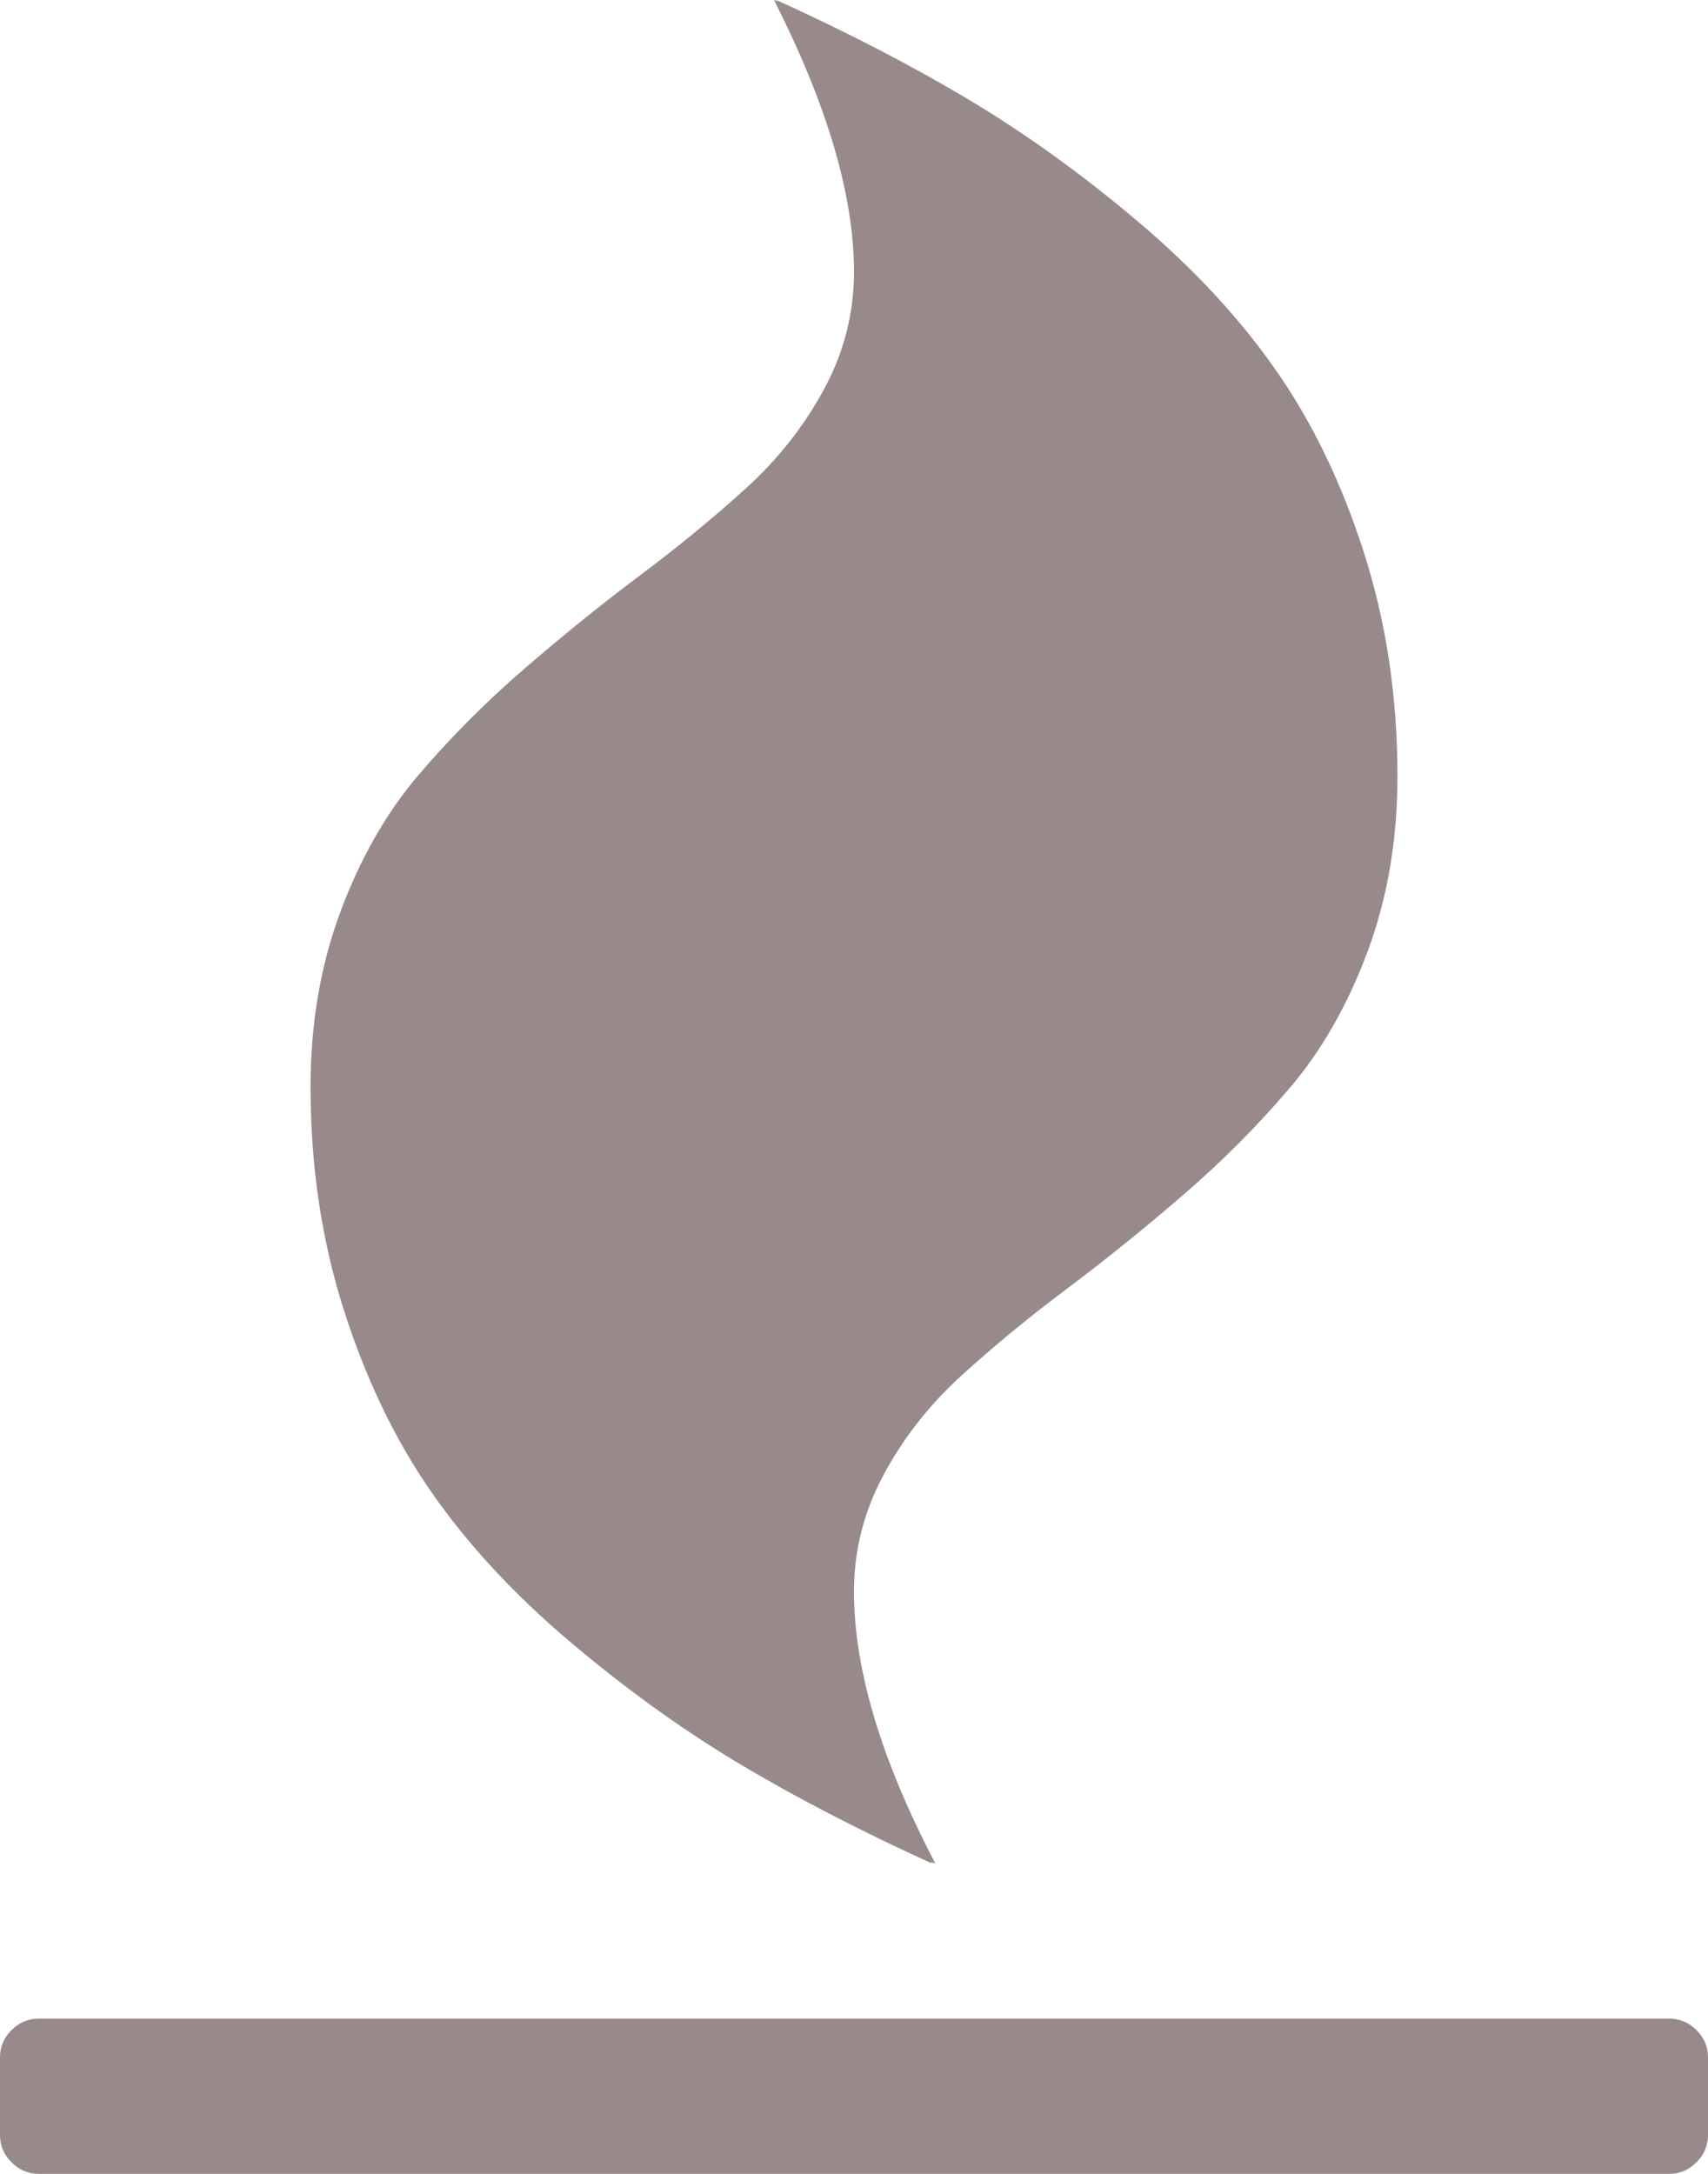 <?xml version="1.0" encoding="UTF-8"?> <svg xmlns="http://www.w3.org/2000/svg" xmlns:xlink="http://www.w3.org/1999/xlink" width="66px" height="84px" viewBox="0 0 66 84"><!-- Generator: Sketch 57.1 (83088) - https://sketch.com --><title>flaticon1565772787-svg</title><desc>Created with Sketch.</desc><g id="Page-1" stroke="none" stroke-width="1" fill="none" fill-rule="evenodd"><g id="Tooteleht" transform="translate(-1193, -1037)" fill="#98898A" fill-rule="nonzero"><g id="cta1-copy" transform="translate(1193, 1033)"><g id="flaticon1565772787-svg" transform="translate(0, 4)"><path d="M16.687,57.68 C18.093,59.695 19.867,61.609 22.007,63.422 C24.148,65.233 26.311,66.796 28.499,68.108 C30.687,69.422 33.187,70.718 35.999,72 L35.952,71.953 L36.14,72 C34.046,68 32.999,64.5 32.999,61.5 C32.999,59.906 33.383,58.398 34.149,56.977 C34.914,55.554 35.913,54.28 37.148,53.156 C38.383,52.031 39.75,50.906 41.25,49.781 C42.749,48.656 44.249,47.445 45.75,46.148 C47.25,44.852 48.617,43.476 49.851,42.023 C51.086,40.57 52.085,38.812 52.852,36.75 C53.617,34.687 54,32.437 54,30 C54,26.937 53.57,24.062 52.711,21.374 C51.852,18.687 50.719,16.335 49.313,14.32 C47.907,12.304 46.134,10.39 43.992,8.578 C41.852,6.765 39.688,5.203 37.501,3.891 C35.313,2.578 32.813,1.281 30.001,0 L30.047,0.047 L29.907,0 C31.969,4.062 33,7.563 33,10.5 C33,12.093 32.617,13.601 31.851,15.023 C31.086,16.445 30.086,17.718 28.852,18.843 C27.617,19.968 26.25,21.093 24.75,22.218 C23.25,23.343 21.75,24.555 20.25,25.851 C18.75,27.148 17.383,28.523 16.148,29.976 C14.914,31.429 13.914,33.187 13.148,35.25 C12.383,37.312 12,39.562 12,41.999 C12,45.062 12.429,47.937 13.288,50.625 C14.148,53.312 15.281,55.665 16.687,57.68 Z" id="Path"></path><path d="M65.554,78.444 C65.257,78.148 64.906,78 64.5,78 L1.5,78 C1.094,78 0.742,78.148 0.445,78.444 C0.148,78.741 0,79.092 0,79.499 L0,82.499 C0,82.906 0.148,83.258 0.445,83.555 C0.742,83.852 1.094,84 1.5,84 L64.5,84 C64.906,84 65.257,83.852 65.554,83.555 C65.851,83.258 66,82.906 66,82.499 L66,79.499 C66,79.092 65.852,78.741 65.554,78.444 Z" id="Path"></path></g></g></g></g></svg> 